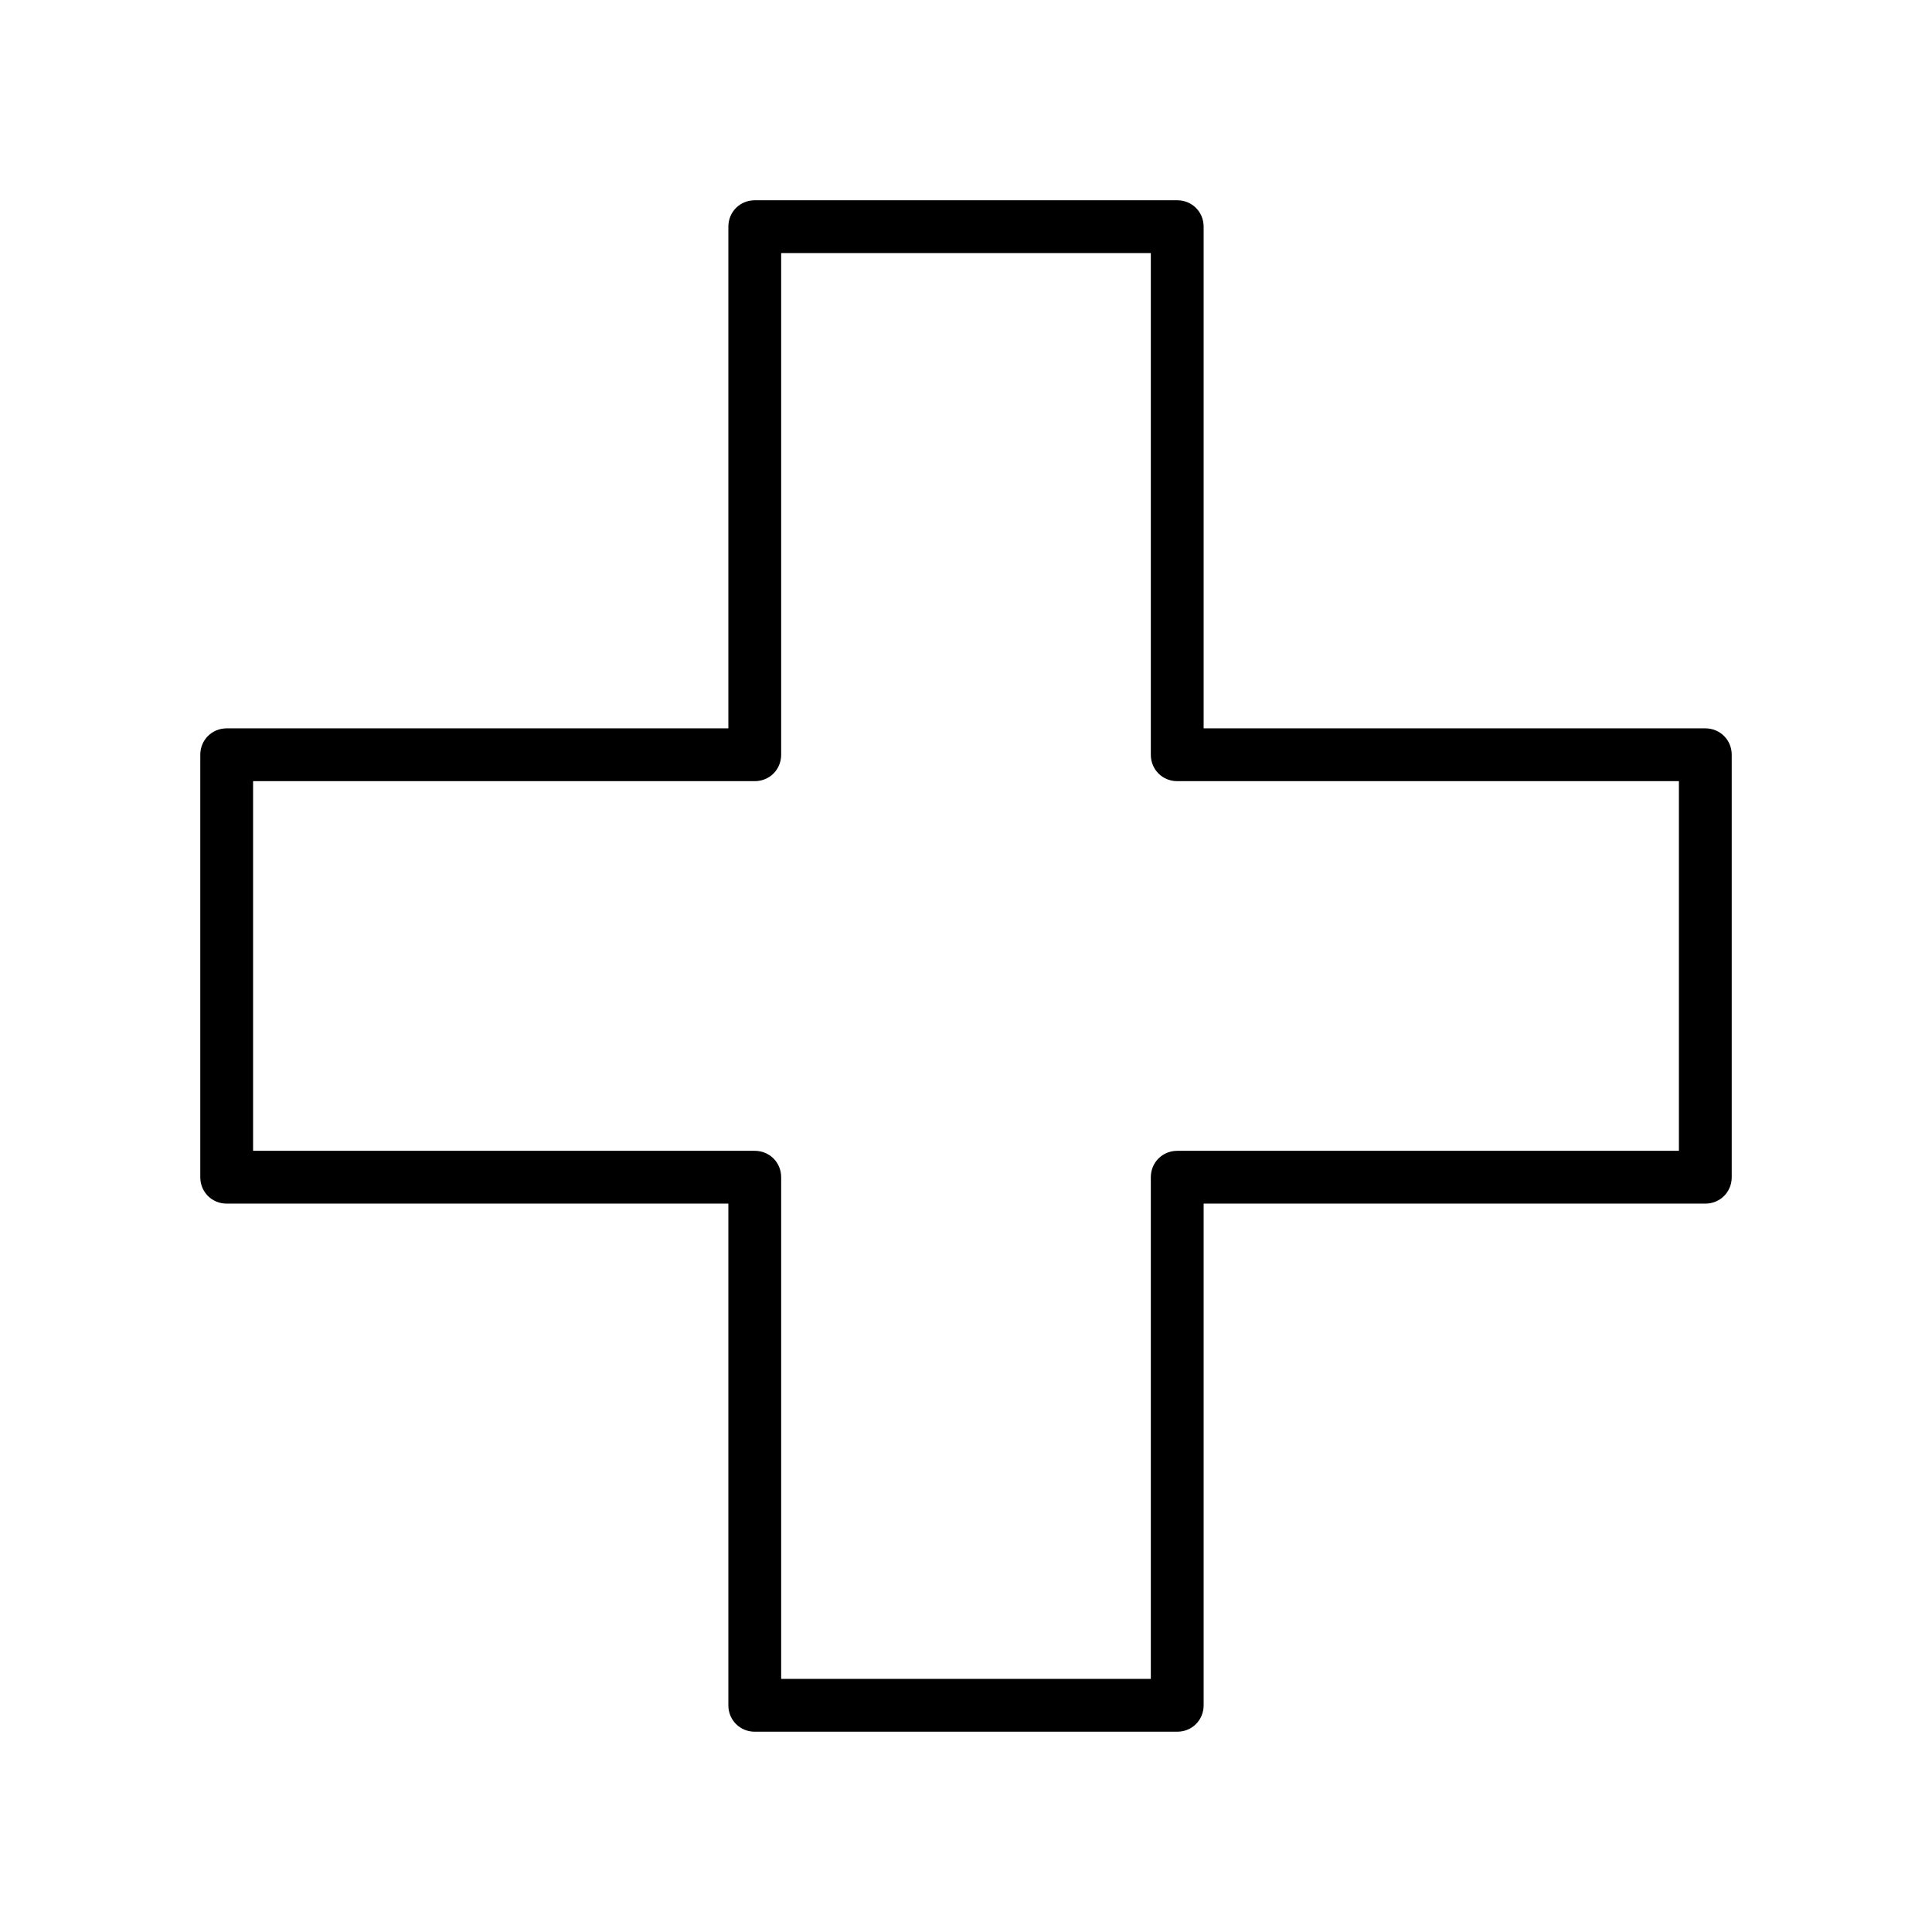<?xml version="1.0" encoding="UTF-8"?>
<!-- Uploaded to: SVG Repo, www.svgrepo.com, Generator: SVG Repo Mixer Tools -->
<svg fill="#000000" width="800px" height="800px" version="1.1" viewBox="144 144 512 512" xmlns="http://www.w3.org/2000/svg">
 <path d="m344.02 602.92h111.96c3.918 0 6.996-3.078 6.996-6.996v-132.95h132.95c3.918 0 6.996-3.078 6.996-6.996v-111.96c0-3.918-3.078-6.996-6.996-6.996h-132.95v-132.95c0-3.918-3.078-6.996-6.996-6.996h-111.96c-3.918 0-6.996 3.078-6.996 6.996v132.95h-132.95c-3.918 0-6.996 3.078-6.996 6.996v111.96c0 3.918 3.078 6.996 6.996 6.996h132.95v132.95c0 3.918 3.078 6.996 6.996 6.996zm-132.95-153.94v-97.965h132.95c3.918 0 6.996-3.078 6.996-6.996v-132.95h97.965v132.95c0 3.918 3.078 6.996 6.996 6.996h132.95v97.965h-132.95c-3.918 0-6.996 3.078-6.996 6.996v132.95h-97.965v-132.95c0-3.918-3.078-6.996-6.996-6.996z"/>
</svg>